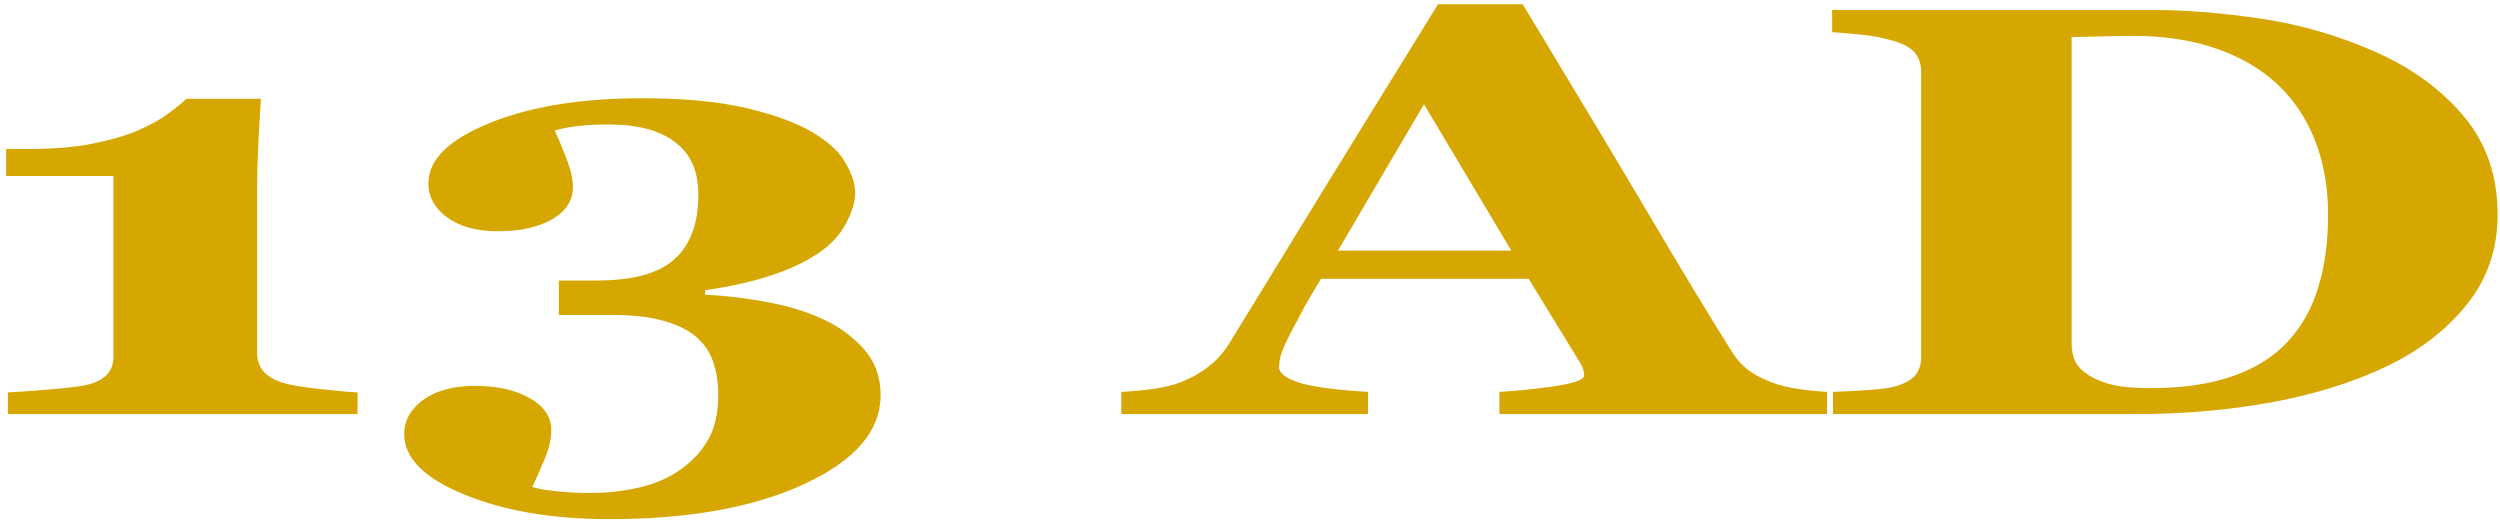 <?xml version="1.0" encoding="UTF-8"?> <svg xmlns="http://www.w3.org/2000/svg" width="362" height="76" viewBox="0 0 362 76" fill="none"> <path d="M51.775 59.956H1.142V56.822C2.369 56.767 4.313 56.63 6.972 56.41C9.673 56.19 11.514 55.97 12.496 55.75C13.723 55.475 14.685 55.008 15.38 54.348C16.076 53.688 16.424 52.781 16.424 51.627V25.485H0.896V21.568H4.272C7.831 21.568 10.9 21.307 13.478 20.785C16.096 20.263 18.265 19.63 19.983 18.888C21.743 18.118 23.175 17.321 24.28 16.497C25.425 15.672 26.326 14.944 26.98 14.311H37.782C37.659 16.098 37.537 18.187 37.414 20.579C37.291 22.97 37.23 25.114 37.23 27.011V51.173C37.23 52.163 37.537 53.029 38.15 53.771C38.805 54.486 39.725 55.035 40.912 55.42C41.976 55.75 43.756 56.053 46.252 56.327C48.748 56.602 50.589 56.767 51.775 56.822V59.956ZM118.919 46.102C121.374 47.201 123.42 48.672 125.056 50.514C126.693 52.328 127.511 54.568 127.511 57.234C127.511 62.375 123.849 66.649 116.525 70.058C109.201 73.466 99.77 75.171 88.232 75.171C79.967 75.171 72.95 73.975 67.18 71.583C61.411 69.219 58.526 66.306 58.526 62.842C58.526 60.891 59.447 59.241 61.288 57.894C63.171 56.547 65.666 55.874 68.776 55.874C72.008 55.874 74.647 56.465 76.693 57.647C78.78 58.801 79.823 60.354 79.823 62.306C79.823 63.653 79.455 65.151 78.719 66.8C78.023 68.477 77.471 69.714 77.062 70.511C77.962 70.786 79.128 70.993 80.56 71.13C81.992 71.295 83.67 71.377 85.593 71.377C87.966 71.377 90.277 71.116 92.528 70.594C94.819 70.072 96.804 69.219 98.481 68.037C100.24 66.8 101.591 65.344 102.532 63.667C103.514 62.017 104.005 59.818 104.005 57.069C104.005 55.503 103.78 54.018 103.33 52.616C102.921 51.215 102.143 49.991 100.998 48.947C99.852 47.902 98.276 47.091 96.272 46.514C94.308 45.909 91.791 45.607 88.723 45.607H80.928V40.618H86.452C91.607 40.618 95.331 39.601 97.622 37.566C99.954 35.505 101.12 32.371 101.12 28.166C101.12 24.784 99.995 22.255 97.745 20.579C95.535 18.874 92.323 18.022 88.109 18.022C86.513 18.022 85.122 18.091 83.935 18.228C82.749 18.338 81.542 18.558 80.314 18.888C80.764 19.823 81.317 21.128 81.971 22.805C82.626 24.482 82.954 25.911 82.954 27.093C82.954 29.045 81.951 30.598 79.946 31.753C77.941 32.907 75.323 33.484 72.09 33.484C69.022 33.484 66.567 32.811 64.725 31.464C62.925 30.117 62.025 28.482 62.025 26.557C62.025 23.149 64.95 20.249 70.801 17.857C76.693 15.438 84.079 14.229 92.957 14.229C99.095 14.229 104.168 14.71 108.178 15.672C112.229 16.634 115.42 17.816 117.753 19.218C120.044 20.592 121.619 22.077 122.478 23.671C123.379 25.238 123.829 26.654 123.829 27.918C123.829 29.128 123.44 30.502 122.663 32.041C121.926 33.553 120.821 34.886 119.348 36.041C117.548 37.443 115.195 38.652 112.29 39.669C109.385 40.687 105.989 41.47 102.102 42.02V42.679C104.762 42.789 107.626 43.119 110.695 43.669C113.804 44.219 116.546 45.03 118.919 46.102ZM264.56 59.956H217.117V56.74C219.327 56.63 221.925 56.369 224.913 55.956C227.899 55.516 229.392 54.98 229.392 54.348C229.392 54.128 229.351 53.881 229.269 53.606C229.229 53.331 229.066 52.96 228.779 52.493L221.353 40.37H191.279C190.583 41.497 189.806 42.817 188.946 44.329C188.128 45.84 187.413 47.188 186.798 48.37C186.022 49.909 185.55 51.022 185.387 51.709C185.265 52.397 185.203 52.877 185.203 53.153C185.203 54.032 186.185 54.788 188.15 55.42C190.154 56.025 193.468 56.465 198.092 56.74V59.956H162.372V56.74C163.722 56.685 165.235 56.547 166.913 56.327C168.632 56.08 169.982 55.75 170.965 55.338C172.641 54.678 174.053 53.867 175.199 52.905C176.386 51.943 177.367 50.802 178.146 49.483C182.892 41.758 187.638 34.02 192.384 26.269C197.171 18.517 202.449 9.968 208.218 0.622H220.493C228.513 13.871 234.794 24.345 239.335 32.041C243.876 39.738 247.744 46.115 250.935 51.173C251.467 51.998 252.142 52.754 252.96 53.441C253.778 54.101 254.945 54.733 256.458 55.338C257.605 55.778 258.934 56.108 260.448 56.327C261.961 56.547 263.332 56.685 264.56 56.74V59.956ZM218.837 36.288L206.193 15.095L193.734 36.288H218.837ZM343.855 7.467C349.174 9.803 353.47 12.923 356.743 16.826C360.018 20.702 361.654 25.458 361.654 31.093C361.654 36.041 360.181 40.357 357.235 44.04C354.33 47.696 350.464 50.692 345.635 53.029C340.725 55.365 335.14 57.111 328.88 58.265C322.66 59.392 316.134 59.956 309.301 59.956H265.419V56.74C266.729 56.712 268.365 56.63 270.329 56.492C272.293 56.355 273.603 56.19 274.257 55.998C275.73 55.585 276.753 55.035 277.326 54.348C277.898 53.633 278.184 52.781 278.184 51.792V10.312C278.184 9.377 277.919 8.539 277.388 7.797C276.855 7.027 275.811 6.408 274.257 5.941C272.702 5.474 271.045 5.158 269.285 4.993C267.567 4.828 266.237 4.718 265.296 4.663V1.447H311.634C316.584 1.447 321.883 1.873 327.53 2.725C333.176 3.577 338.618 5.158 343.855 7.467ZM331.336 49.4C333.34 47.201 334.792 44.59 335.692 41.566C336.634 38.515 337.104 35.01 337.104 31.052C337.104 27.176 336.49 23.644 335.264 20.455C334.036 17.266 332.236 14.545 329.863 12.291C327.489 10.037 324.523 8.291 320.963 7.054C317.444 5.817 313.434 5.199 308.933 5.199C307.501 5.199 305.865 5.226 304.023 5.281C302.224 5.309 300.872 5.336 299.972 5.364V49.771C299.972 50.761 300.157 51.641 300.525 52.41C300.934 53.153 301.609 53.812 302.55 54.389C303.492 54.967 304.637 55.42 305.988 55.75C307.378 56.053 309.179 56.204 311.388 56.204C316.012 56.204 319.98 55.626 323.295 54.472C326.61 53.317 329.289 51.627 331.336 49.4Z" fill="#D6A700"></path> </svg> 